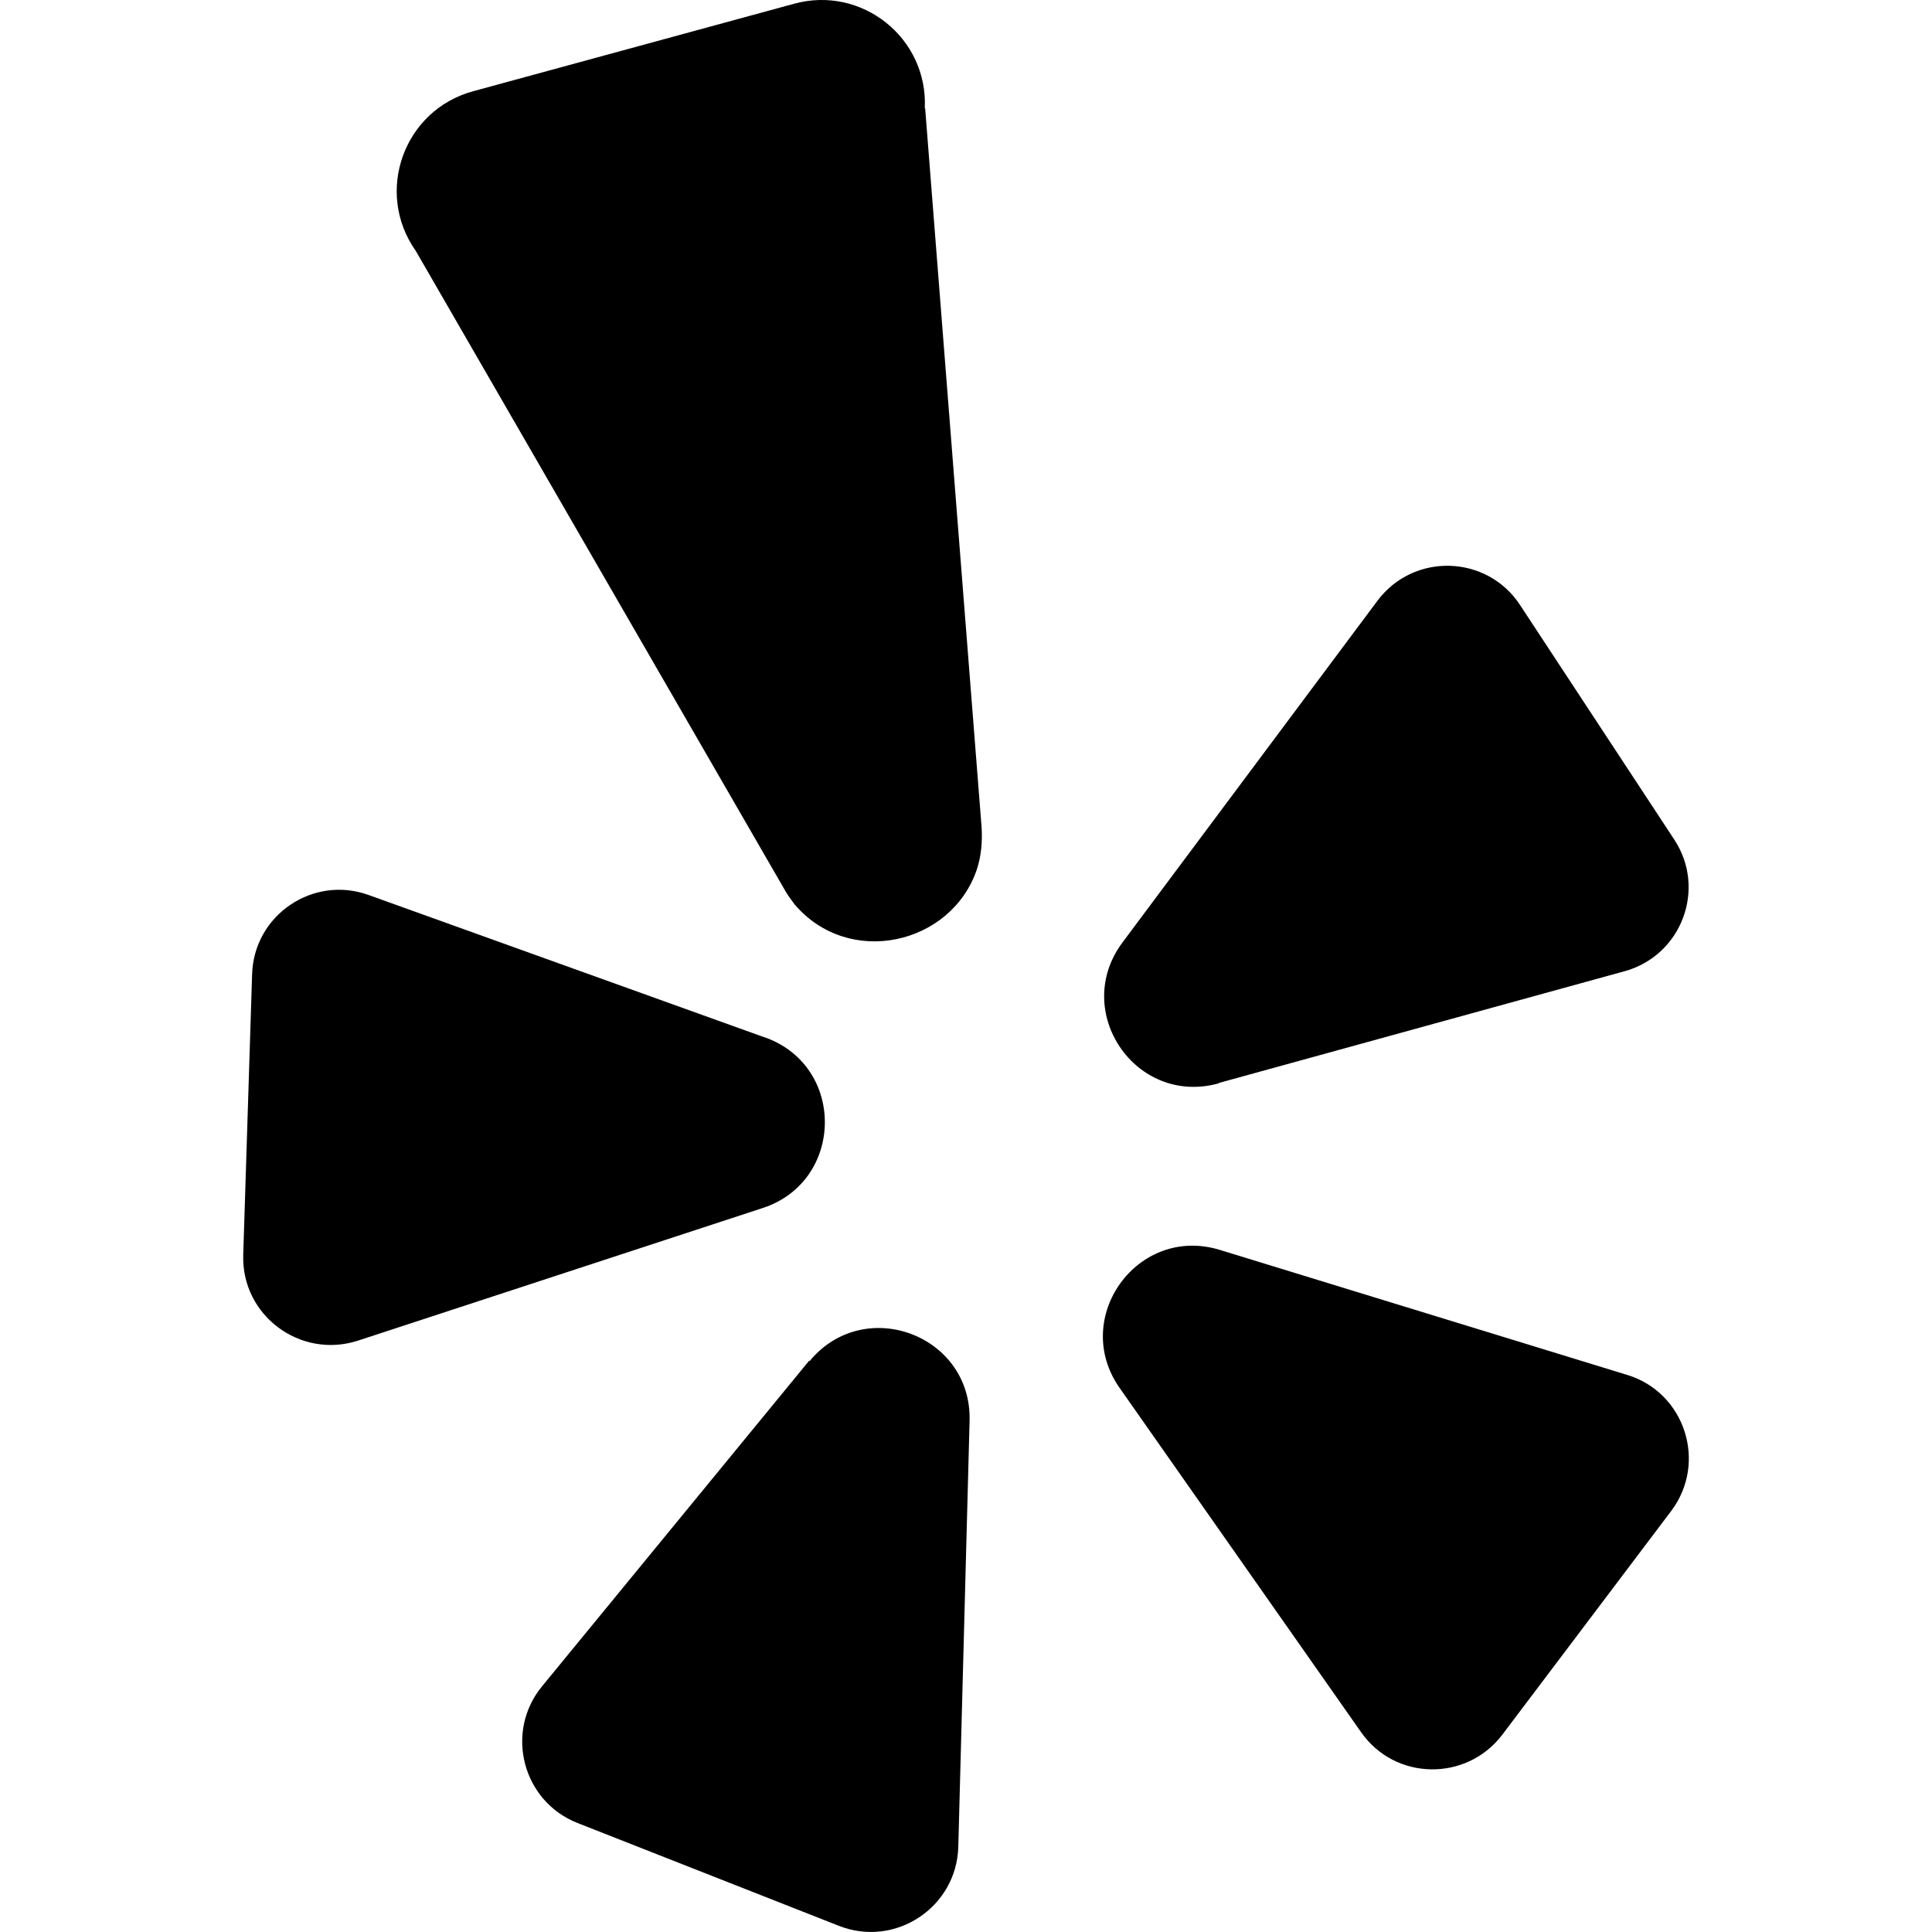 <?xml version="1.0" encoding="UTF-8"?>
<svg id="Layer_1" data-name="Layer 1" xmlns="http://www.w3.org/2000/svg" viewBox="0 0 512 512">
  <path d="M214.4,360.64l-70.75,86.25c-9.94,12.08-5.24,30.46,9.41,36.23l69.26,27.25c14.96,5.88,31.21-4.92,31.64-20.95l2.99-112.86c.64-22.77-27.9-33.45-42.43-15.82l-.11-.11Z"/>
  <path d="M202.65,274.92l-104.95-37.73c-14.75-5.34-30.46,5.34-30.89,21.06l-2.35,74.28c-.53,16.03,15.07,27.68,30.35,22.77l107.31-35.16c21.59-7.05,22.12-37.51.64-45.21h-.11Z"/>
  <path d="M322.99,287l107.52-29.61c15.18-4.17,21.8-21.91,13.15-34.95l-40.83-62.1c-8.76-13.36-28.22-14-37.84-1.07l-67.55,90.53c-13.57,18.28,3.53,43.39,25.54,37.3v-.11Z"/>
  <path d="M245.08,28.67c.86-18.6-16.67-32.6-34.63-27.68l-85.08,23.19c-18.38,5.02-26.19,26.72-15.18,42.32l97.69,169.19c.75,1.39,1.71,2.67,2.67,3.95,14.43,16.99,41.58,10.69,48.31-9.19,1.18-3.53,1.5-7.37,1.28-11.12l-14.96-190.56-.11-.11Z"/>
  <path d="M431.26,364.38l-107.95-33.13c-21.8-6.73-39.65,17.96-26.61,36.55l64.02,91.27c8.98,12.83,27.9,13.15,37.41.64l44.78-59.32c9.62-12.83,3.63-31.32-11.65-36.02Z"/>
</svg>